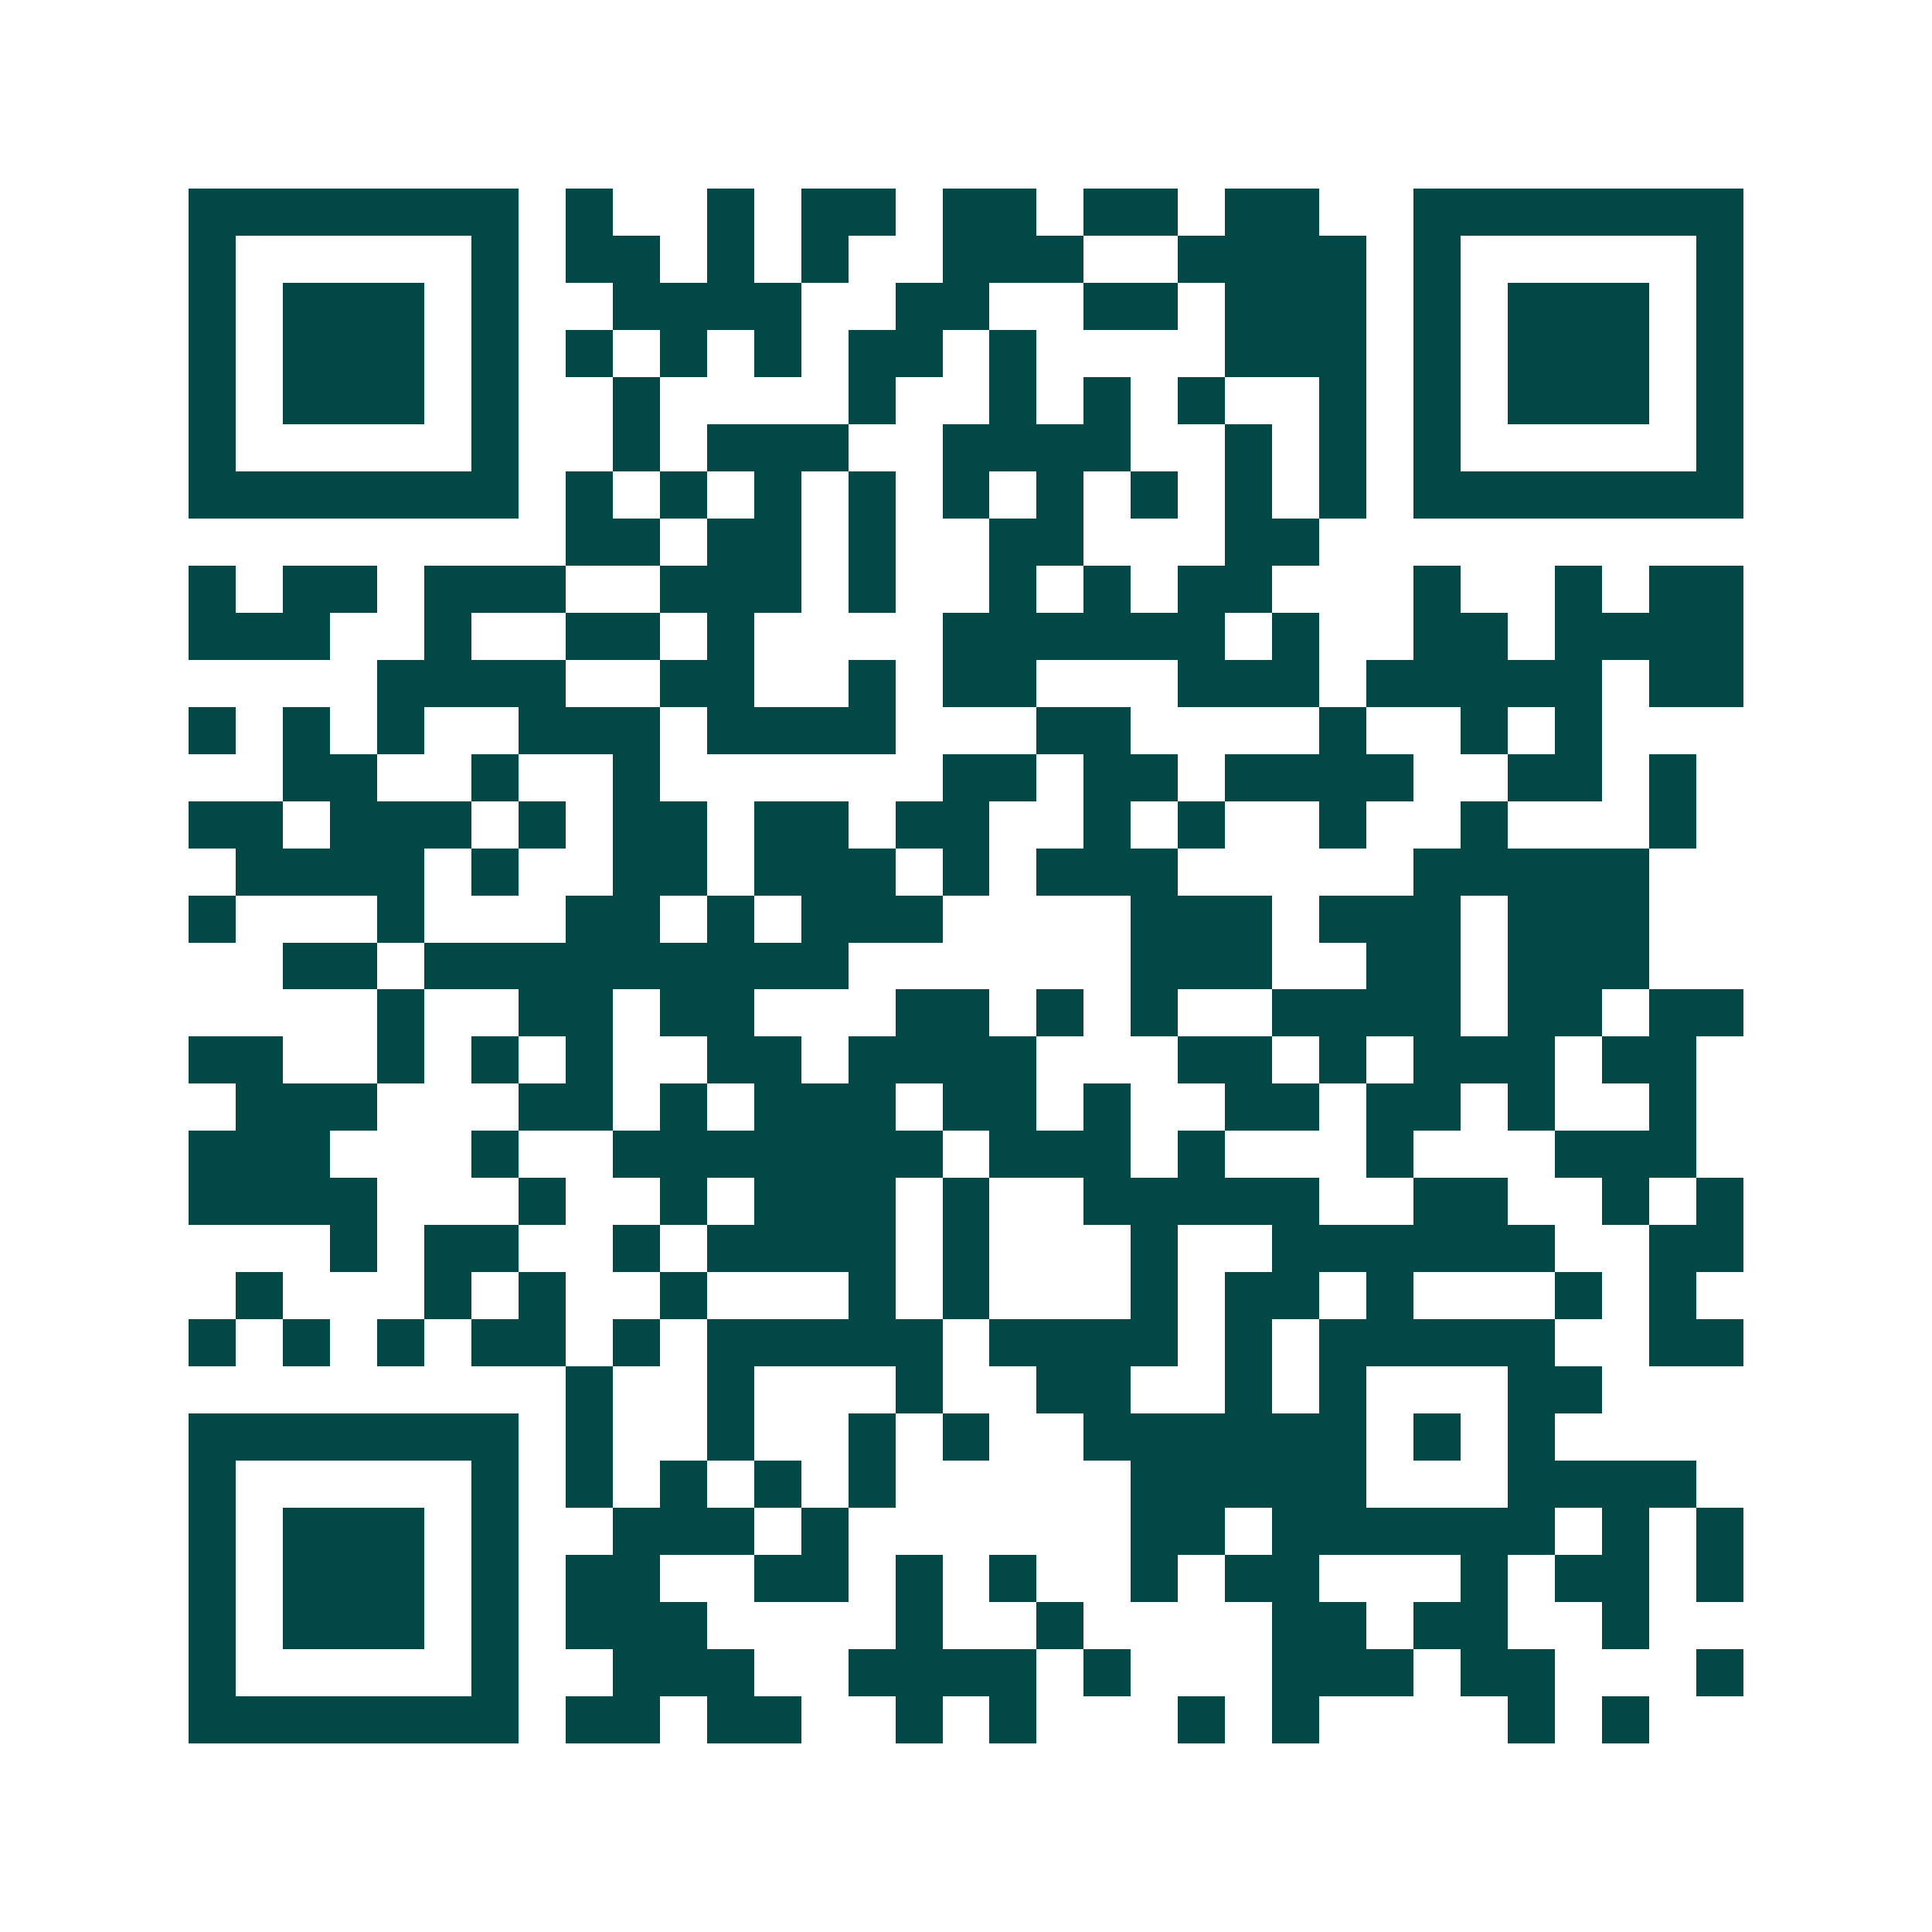 <svg xmlns="http://www.w3.org/2000/svg" width="200" height="200" viewBox="0 0 41 41" shape-rendering="crispEdges"><path fill="#ffffff" d="M0 0h41v41H0z"/><path stroke="#014847" d="M4 4.5h7m1 0h1m2 0h1m1 0h2m1 0h2m1 0h2m1 0h2m2 0h7M4 5.5h1m5 0h1m1 0h2m1 0h1m1 0h1m2 0h3m2 0h4m1 0h1m5 0h1M4 6.5h1m1 0h3m1 0h1m2 0h4m2 0h2m2 0h2m1 0h3m1 0h1m1 0h3m1 0h1M4 7.5h1m1 0h3m1 0h1m1 0h1m1 0h1m1 0h1m1 0h2m1 0h1m4 0h3m1 0h1m1 0h3m1 0h1M4 8.5h1m1 0h3m1 0h1m2 0h1m4 0h1m2 0h1m1 0h1m1 0h1m2 0h1m1 0h1m1 0h3m1 0h1M4 9.5h1m5 0h1m2 0h1m1 0h3m2 0h4m2 0h1m1 0h1m1 0h1m5 0h1M4 10.5h7m1 0h1m1 0h1m1 0h1m1 0h1m1 0h1m1 0h1m1 0h1m1 0h1m1 0h1m1 0h7M12 11.5h2m1 0h2m1 0h1m2 0h2m3 0h2M4 12.5h1m1 0h2m1 0h3m2 0h3m1 0h1m2 0h1m1 0h1m1 0h2m3 0h1m2 0h1m1 0h2M4 13.5h3m2 0h1m2 0h2m1 0h1m4 0h6m1 0h1m2 0h2m1 0h4M8 14.5h4m2 0h2m2 0h1m1 0h2m3 0h3m1 0h5m1 0h2M4 15.5h1m1 0h1m1 0h1m2 0h3m1 0h4m3 0h2m4 0h1m2 0h1m1 0h1M6 16.5h2m2 0h1m2 0h1m6 0h2m1 0h2m1 0h4m2 0h2m1 0h1M4 17.5h2m1 0h3m1 0h1m1 0h2m1 0h2m1 0h2m2 0h1m1 0h1m2 0h1m2 0h1m3 0h1M5 18.5h4m1 0h1m2 0h2m1 0h3m1 0h1m1 0h3m5 0h5M4 19.5h1m3 0h1m3 0h2m1 0h1m1 0h3m4 0h3m1 0h3m1 0h3M6 20.5h2m1 0h9m6 0h3m2 0h2m1 0h3M8 21.5h1m2 0h2m1 0h2m3 0h2m1 0h1m1 0h1m2 0h4m1 0h2m1 0h2M4 22.5h2m2 0h1m1 0h1m1 0h1m2 0h2m1 0h4m3 0h2m1 0h1m1 0h3m1 0h2M5 23.5h3m3 0h2m1 0h1m1 0h3m1 0h2m1 0h1m2 0h2m1 0h2m1 0h1m2 0h1M4 24.5h3m3 0h1m2 0h7m1 0h3m1 0h1m3 0h1m3 0h3M4 25.5h4m3 0h1m2 0h1m1 0h3m1 0h1m2 0h5m2 0h2m2 0h1m1 0h1M7 26.5h1m1 0h2m2 0h1m1 0h4m1 0h1m3 0h1m2 0h6m2 0h2M5 27.5h1m3 0h1m1 0h1m2 0h1m3 0h1m1 0h1m3 0h1m1 0h2m1 0h1m3 0h1m1 0h1M4 28.5h1m1 0h1m1 0h1m1 0h2m1 0h1m1 0h5m1 0h4m1 0h1m1 0h5m2 0h2M12 29.5h1m2 0h1m3 0h1m2 0h2m2 0h1m1 0h1m3 0h2M4 30.5h7m1 0h1m2 0h1m2 0h1m1 0h1m2 0h6m1 0h1m1 0h1M4 31.5h1m5 0h1m1 0h1m1 0h1m1 0h1m1 0h1m5 0h5m3 0h4M4 32.5h1m1 0h3m1 0h1m2 0h3m1 0h1m6 0h2m1 0h6m1 0h1m1 0h1M4 33.5h1m1 0h3m1 0h1m1 0h2m2 0h2m1 0h1m1 0h1m2 0h1m1 0h2m3 0h1m1 0h2m1 0h1M4 34.5h1m1 0h3m1 0h1m1 0h3m4 0h1m2 0h1m4 0h2m1 0h2m2 0h1M4 35.5h1m5 0h1m2 0h3m2 0h4m1 0h1m3 0h3m1 0h2m3 0h1M4 36.5h7m1 0h2m1 0h2m2 0h1m1 0h1m3 0h1m1 0h1m4 0h1m1 0h1"/></svg>

